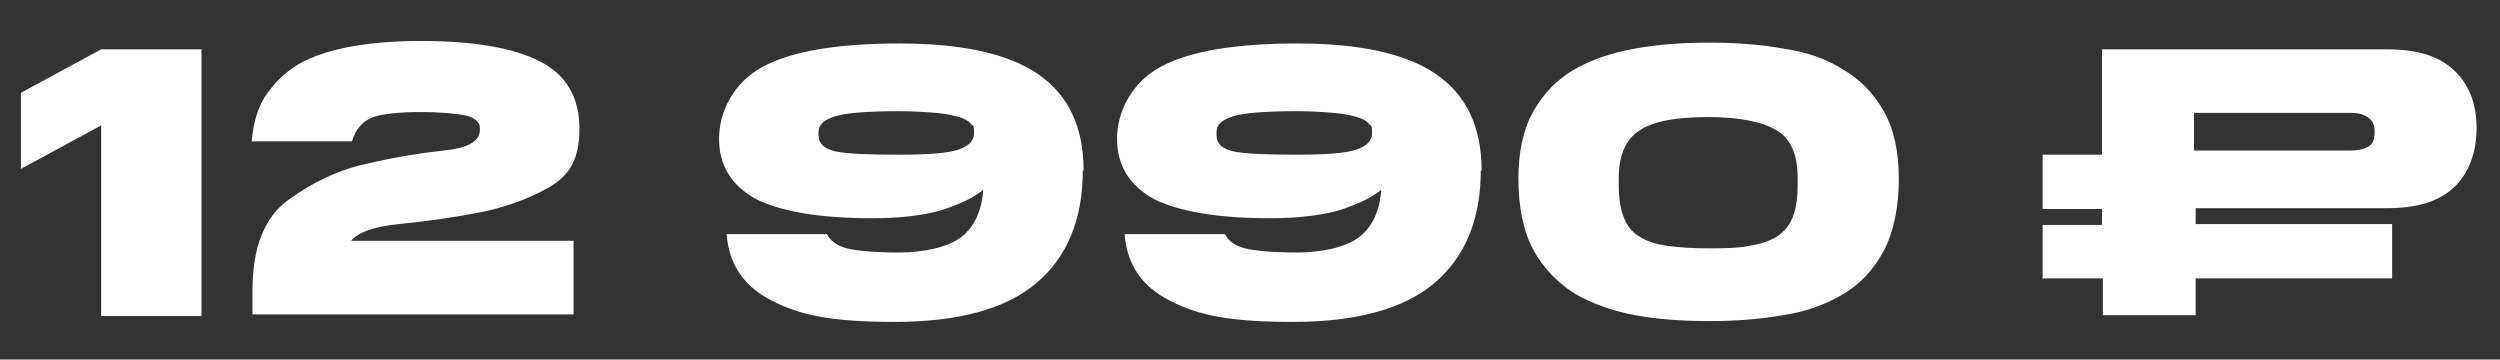<?xml version="1.0" encoding="UTF-8"?> <svg xmlns="http://www.w3.org/2000/svg" id="Layer_1" version="1.1" viewBox="0 0 299 43"><rect x="0" y="0" width="299" height="43" fill="#333333" stroke="none"/><defs><style> .st0 { fill: #fff; } </style></defs><path class="st0" d="M2.5,11.1l9.6-5.2h12v31.9h-12V15l-9.6,5.2v-9.1ZM30.2,34.7c0-5.1,1.4-8.7,4.3-10.8,2.9-2.1,6-3.6,9.3-4.3,3.4-.8,6.5-1.3,9.3-1.6,2.9-.3,4.3-1.1,4.3-2.5v-.2c0-.7-.6-1.2-1.7-1.5-1.1-.2-2.9-.4-5.4-.4s-4.7.2-5.9.7c-1.1.5-1.9,1.4-2.3,2.8h-12c.2-2.3.8-4.3,1.9-5.8,1.1-1.5,2.5-2.8,4.2-3.7,1.8-.9,3.8-1.5,6.2-1.9,2.4-.4,5-.6,7.9-.6,6.3,0,11,.8,14.2,2.4,3.2,1.6,4.8,4.3,4.8,8.1s-1.3,5.7-3.8,7.1c-2.5,1.4-5.4,2.4-8.6,3-3.2.6-6.2,1-9.2,1.3-3,.3-4.9,1-5.7,2h26.6v8.8H30.2v-3.1ZM129.5,20.4c0,5.9-1.9,10.4-5.6,13.5-3.7,3.1-9.4,4.6-16.9,4.6s-11.3-.8-14.6-2.5c-3.4-1.7-5.2-4.3-5.5-8h12c.4.8,1.2,1.4,2.4,1.7,1.2.3,3.3.5,6.2.5s5.8-.6,7.4-1.8c1.6-1.2,2.5-3.1,2.7-5.7-1.2,1-3,1.8-5.2,2.5-2.2.6-4.9.9-8.1.9-6.3,0-10.9-.8-13.9-2.3-2.9-1.6-4.4-4-4.4-7.2s1.7-6.7,5.2-8.6c3.5-1.9,9-2.8,16.4-2.8s13,1.2,16.6,3.7c3.6,2.5,5.4,6.3,5.4,11.5ZM97.9,15.8v.4c0,1,.7,1.6,2,1.9,1.4.3,3.9.4,7.6.4s5.9-.2,7.1-.6c1.2-.4,1.9-1,1.9-2s-.1-.8-.4-1.1c-.2-.3-.7-.6-1.4-.8-.7-.2-1.6-.4-2.8-.5-1.2-.1-2.6-.2-4.4-.2-3.7,0-6.3.2-7.6.6-1.3.4-2,1-2,1.8ZM177.1,20.4c0,5.9-1.9,10.4-5.6,13.5-3.7,3.1-9.4,4.6-16.9,4.6s-11.3-.8-14.6-2.5c-3.4-1.7-5.2-4.3-5.5-8h12c.4.8,1.2,1.4,2.4,1.7,1.2.3,3.3.5,6.2.5s5.8-.6,7.4-1.8c1.6-1.2,2.5-3.1,2.7-5.7-1.2,1-3,1.8-5.2,2.5-2.2.6-4.9.9-8.1.9-6.3,0-10.9-.8-13.9-2.3-2.9-1.6-4.4-4-4.4-7.2s1.7-6.7,5.2-8.6c3.5-1.9,9-2.8,16.4-2.8s13,1.2,16.6,3.7c3.6,2.5,5.4,6.3,5.4,11.5ZM145.5,15.8v.4c0,1,.7,1.6,2,1.9,1.4.3,3.9.4,7.6.4s5.9-.2,7.1-.6c1.2-.4,1.9-1,1.9-2s-.1-.8-.4-1.1c-.2-.3-.7-.6-1.4-.8-.7-.2-1.6-.4-2.8-.5-1.2-.1-2.6-.2-4.4-.2-3.7,0-6.3.2-7.6.6-1.3.4-2,1-2,1.8ZM181.6,21.4c0-3.3.6-6,1.8-8.1,1.2-2.1,2.8-3.8,4.9-5,2.1-1.2,4.5-2,7.3-2.5,2.8-.5,5.7-.7,8.8-.7s6.1.2,8.8.7c2.8.4,5.2,1.2,7.2,2.5,2.1,1.2,3.7,2.9,4.9,5,1.2,2.1,1.8,4.8,1.8,8.1s-.6,6.3-1.8,8.6c-1.2,2.2-2.8,4-4.9,5.2-2,1.2-4.4,2.1-7.2,2.5-2.8.5-5.7.7-8.8.7s-6.1-.2-8.8-.7c-2.8-.5-5.2-1.4-7.3-2.6-2-1.3-3.7-3-4.9-5.2-1.2-2.2-1.8-5.1-1.8-8.6ZM215,22.1v-.8c0-2.8-.8-4.7-2.5-5.7-1.6-1-4.4-1.6-8.2-1.6s-6.6.5-8.2,1.6c-1.6,1-2.5,2.9-2.5,5.7v.8c0,1.6.2,2.9.6,3.9.4,1,1,1.8,1.9,2.3.9.6,2,.9,3.3,1.1,1.4.2,3,.3,4.9.3s3.5,0,4.9-.3c1.4-.2,2.5-.6,3.3-1.1.9-.6,1.5-1.3,1.9-2.3.4-1,.6-2.3.6-3.9ZM244.3,33.4v-6.5h7.1v-1.9h-7.1v-6.5h7.1V5.9h34.1c3.6,0,6.2.8,8,2.5,1.8,1.7,2.7,4,2.7,6.9s-.9,5.4-2.7,7.1c-1.8,1.7-4.4,2.5-8,2.5h-22.9v1.9h23.5v6.5h-23.5v4.4h-11.1v-4.4h-7.1ZM284,16.1v-.5c0-.6-.2-1.1-.7-1.5-.5-.4-1.2-.6-2.2-.6h-18.7v4.5h18.7c1,0,1.7-.2,2.2-.5.5-.3.7-.9.7-1.6Z"></path></svg> 